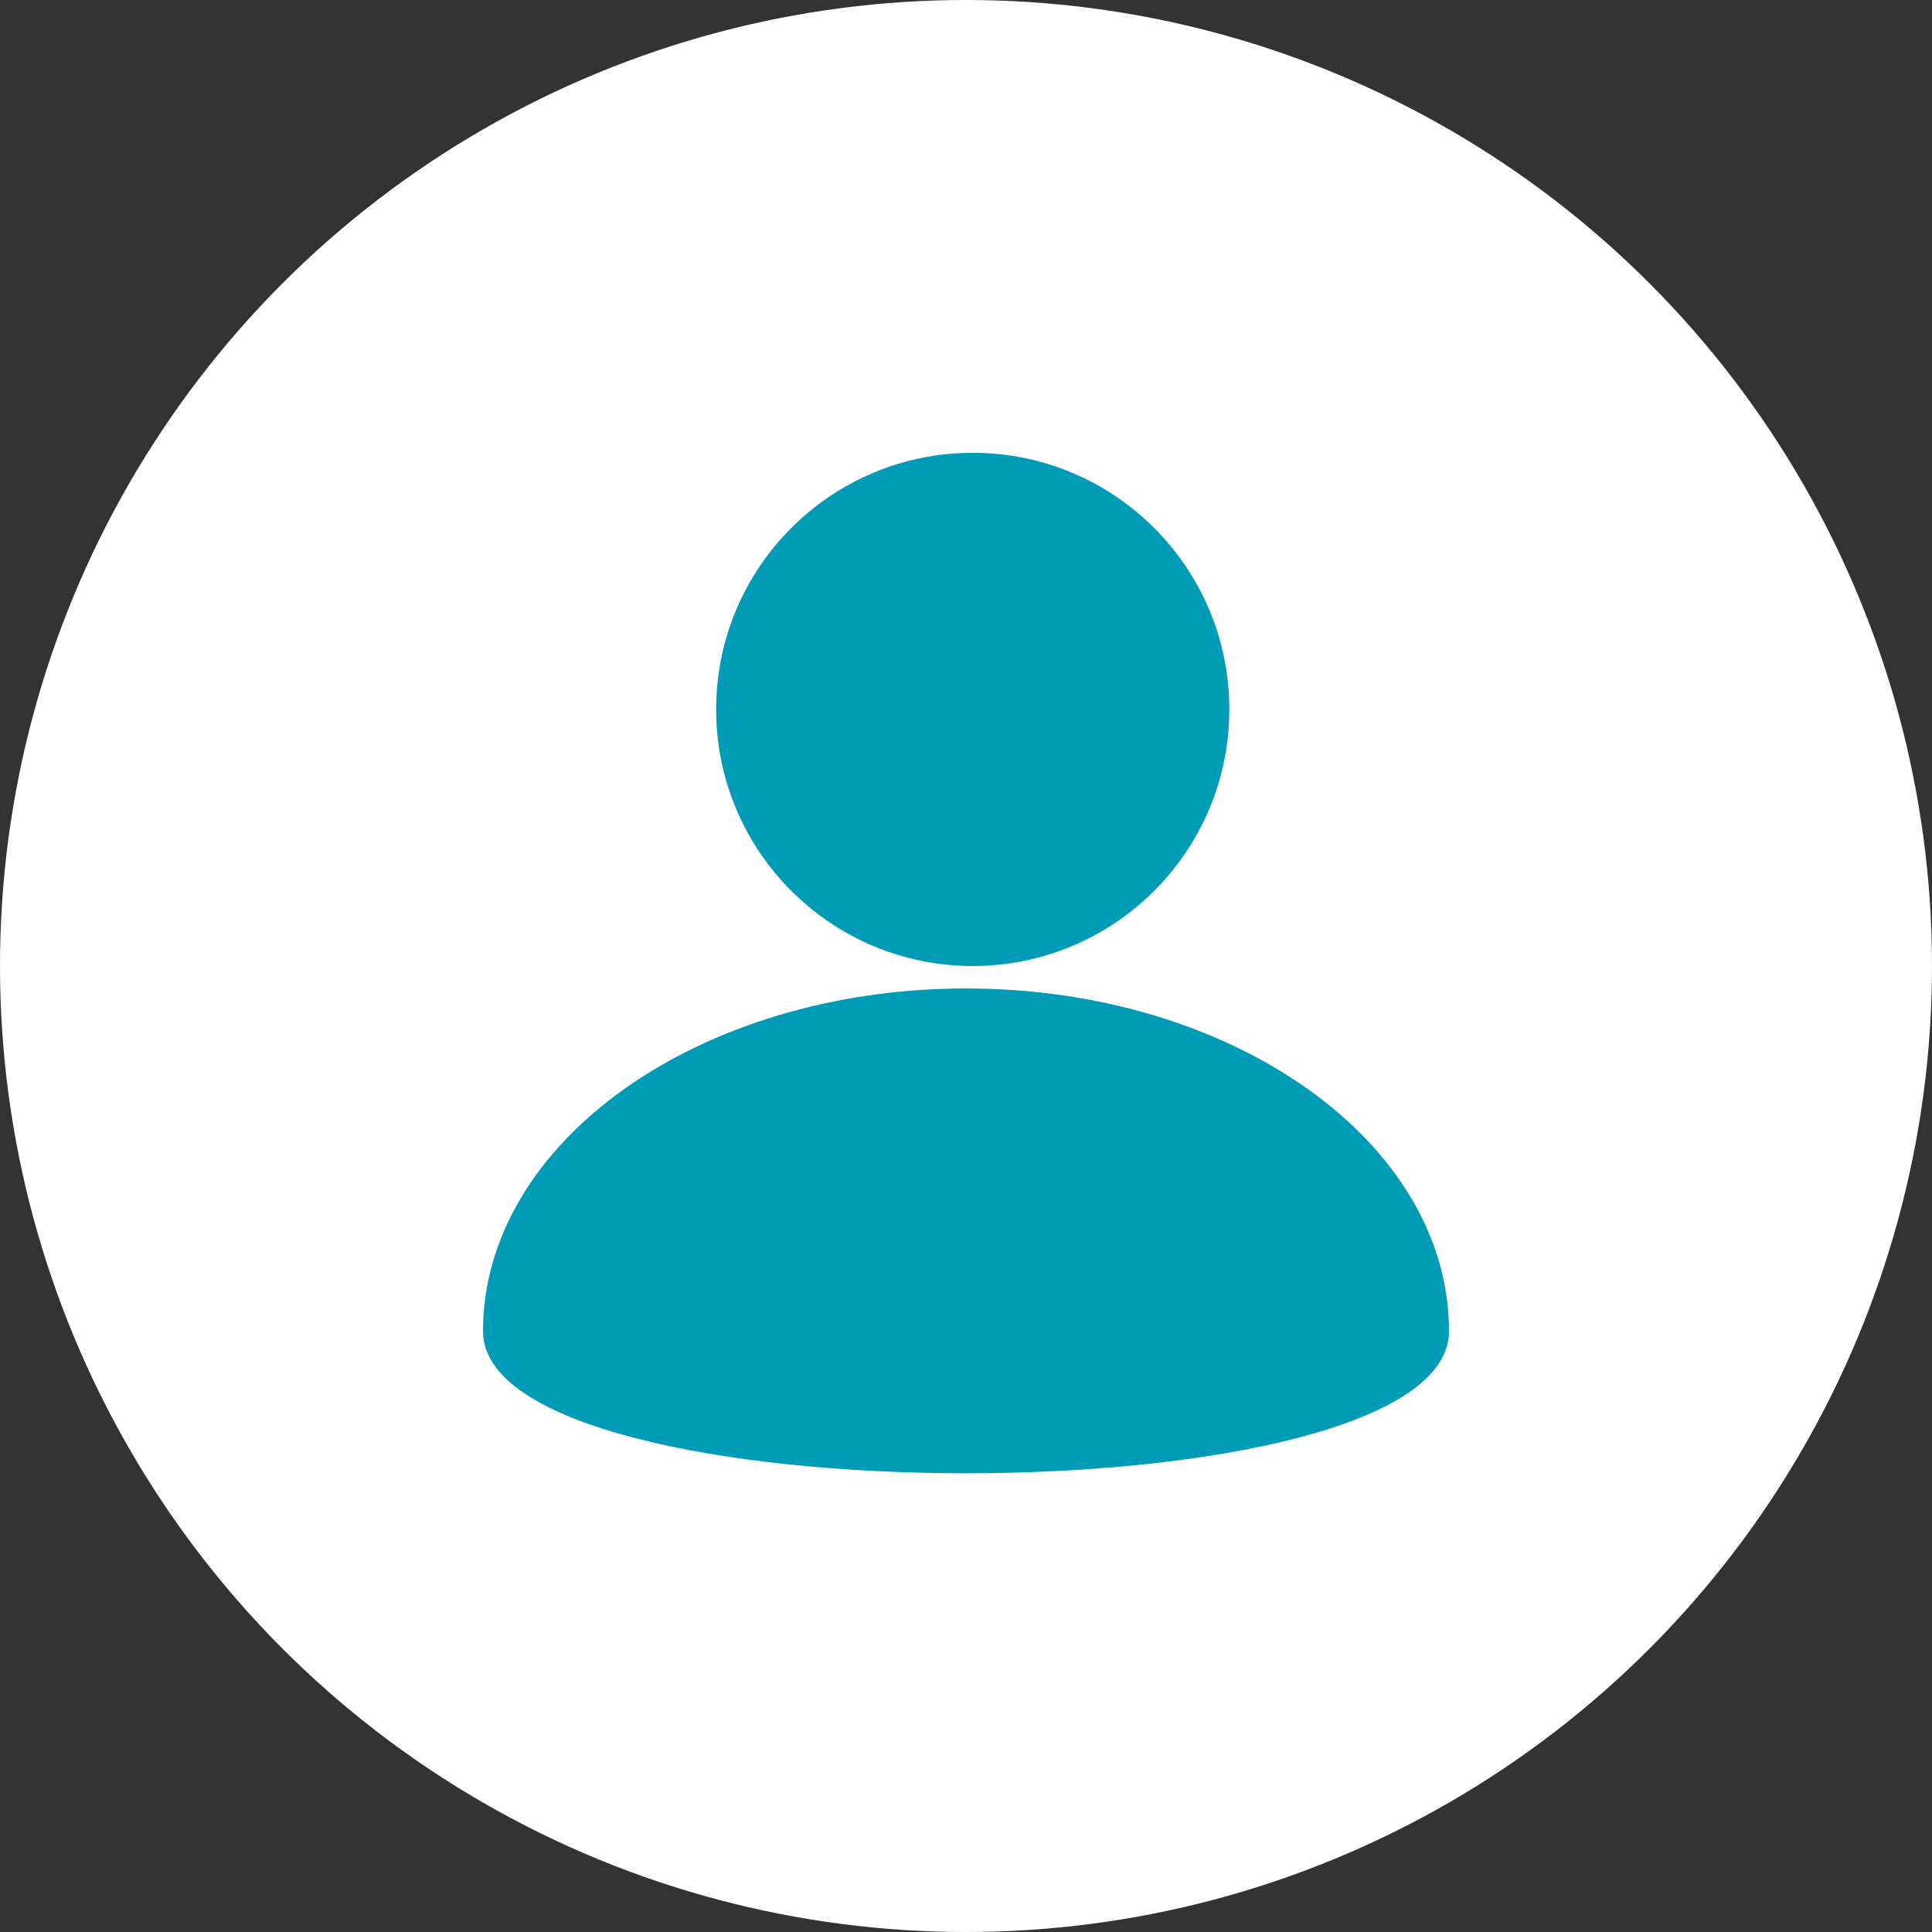 <svg xmlns="http://www.w3.org/2000/svg" width="64" height="64"><rect width="100%" height="100%" fill="#333333" stroke="none"/><g transform="translate(-153 -7599)"><circle cx="32" cy="32" r="32" transform="translate(153 7599)" fill="#fff"/><circle cx="8.5" cy="8.5" r="8.5" transform="translate(176.723 7614)" fill="#009bb7"/><path d="M185 7631.744c8.837 0 16 5.084 16 11.356s-32 6.272-32 0 7.164-11.356 16-11.356z" fill="#009bb7"/></g></svg>